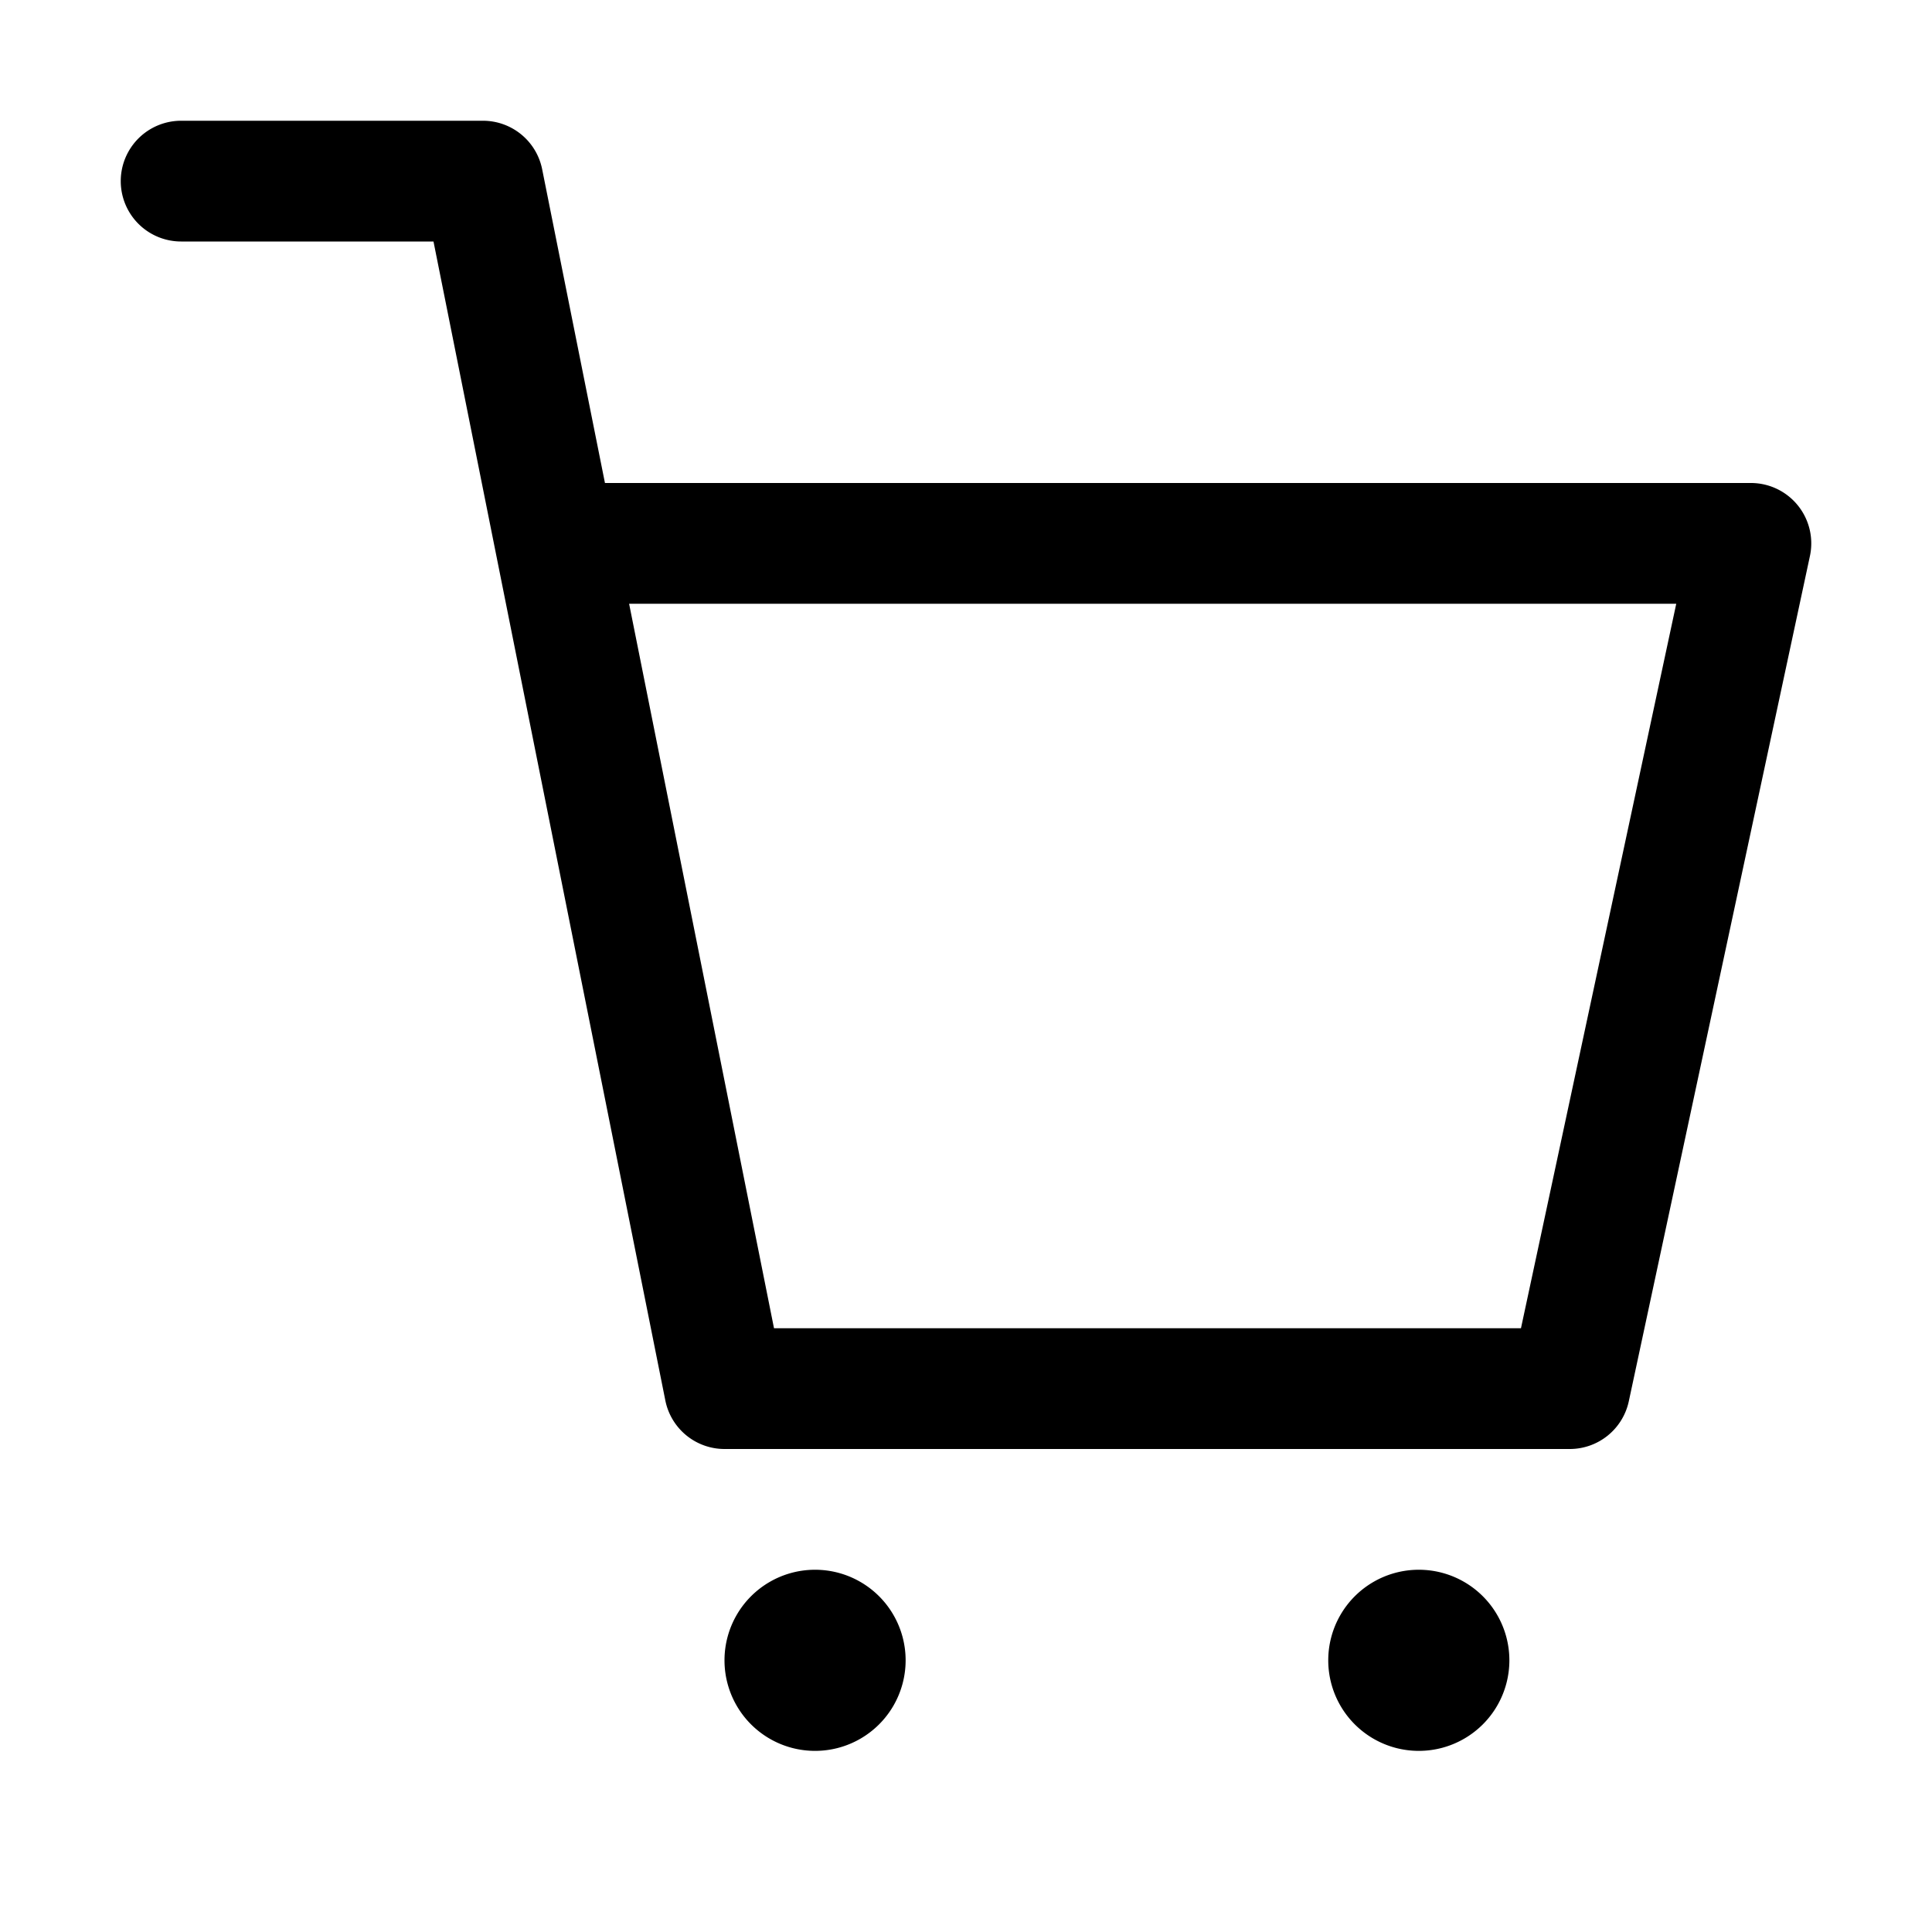 <?xml version="1.0" encoding="utf-8"?>
<svg width="800px" height="800px" viewBox="0 0 1024 1024" class="icon" xmlns="http://www.w3.org/2000/svg"><path fill="#000000" d="M432 928a48 48 0 110-96 48 48 0 010 96zm320 0a48 48 0 110-96 48 48 0 010 96zM96 128a32 32 0 010-64h160a32 32 0 0131.36 25.728L320.64 256H928a32 32 0 0131.296 38.72l-96 448A32 32 0 01832 768H384a32 32 0 01-31.36-25.728L229.76 128H96zm314.24 576h395.904l82.304-384H333.44l76.8 384z"/></svg>